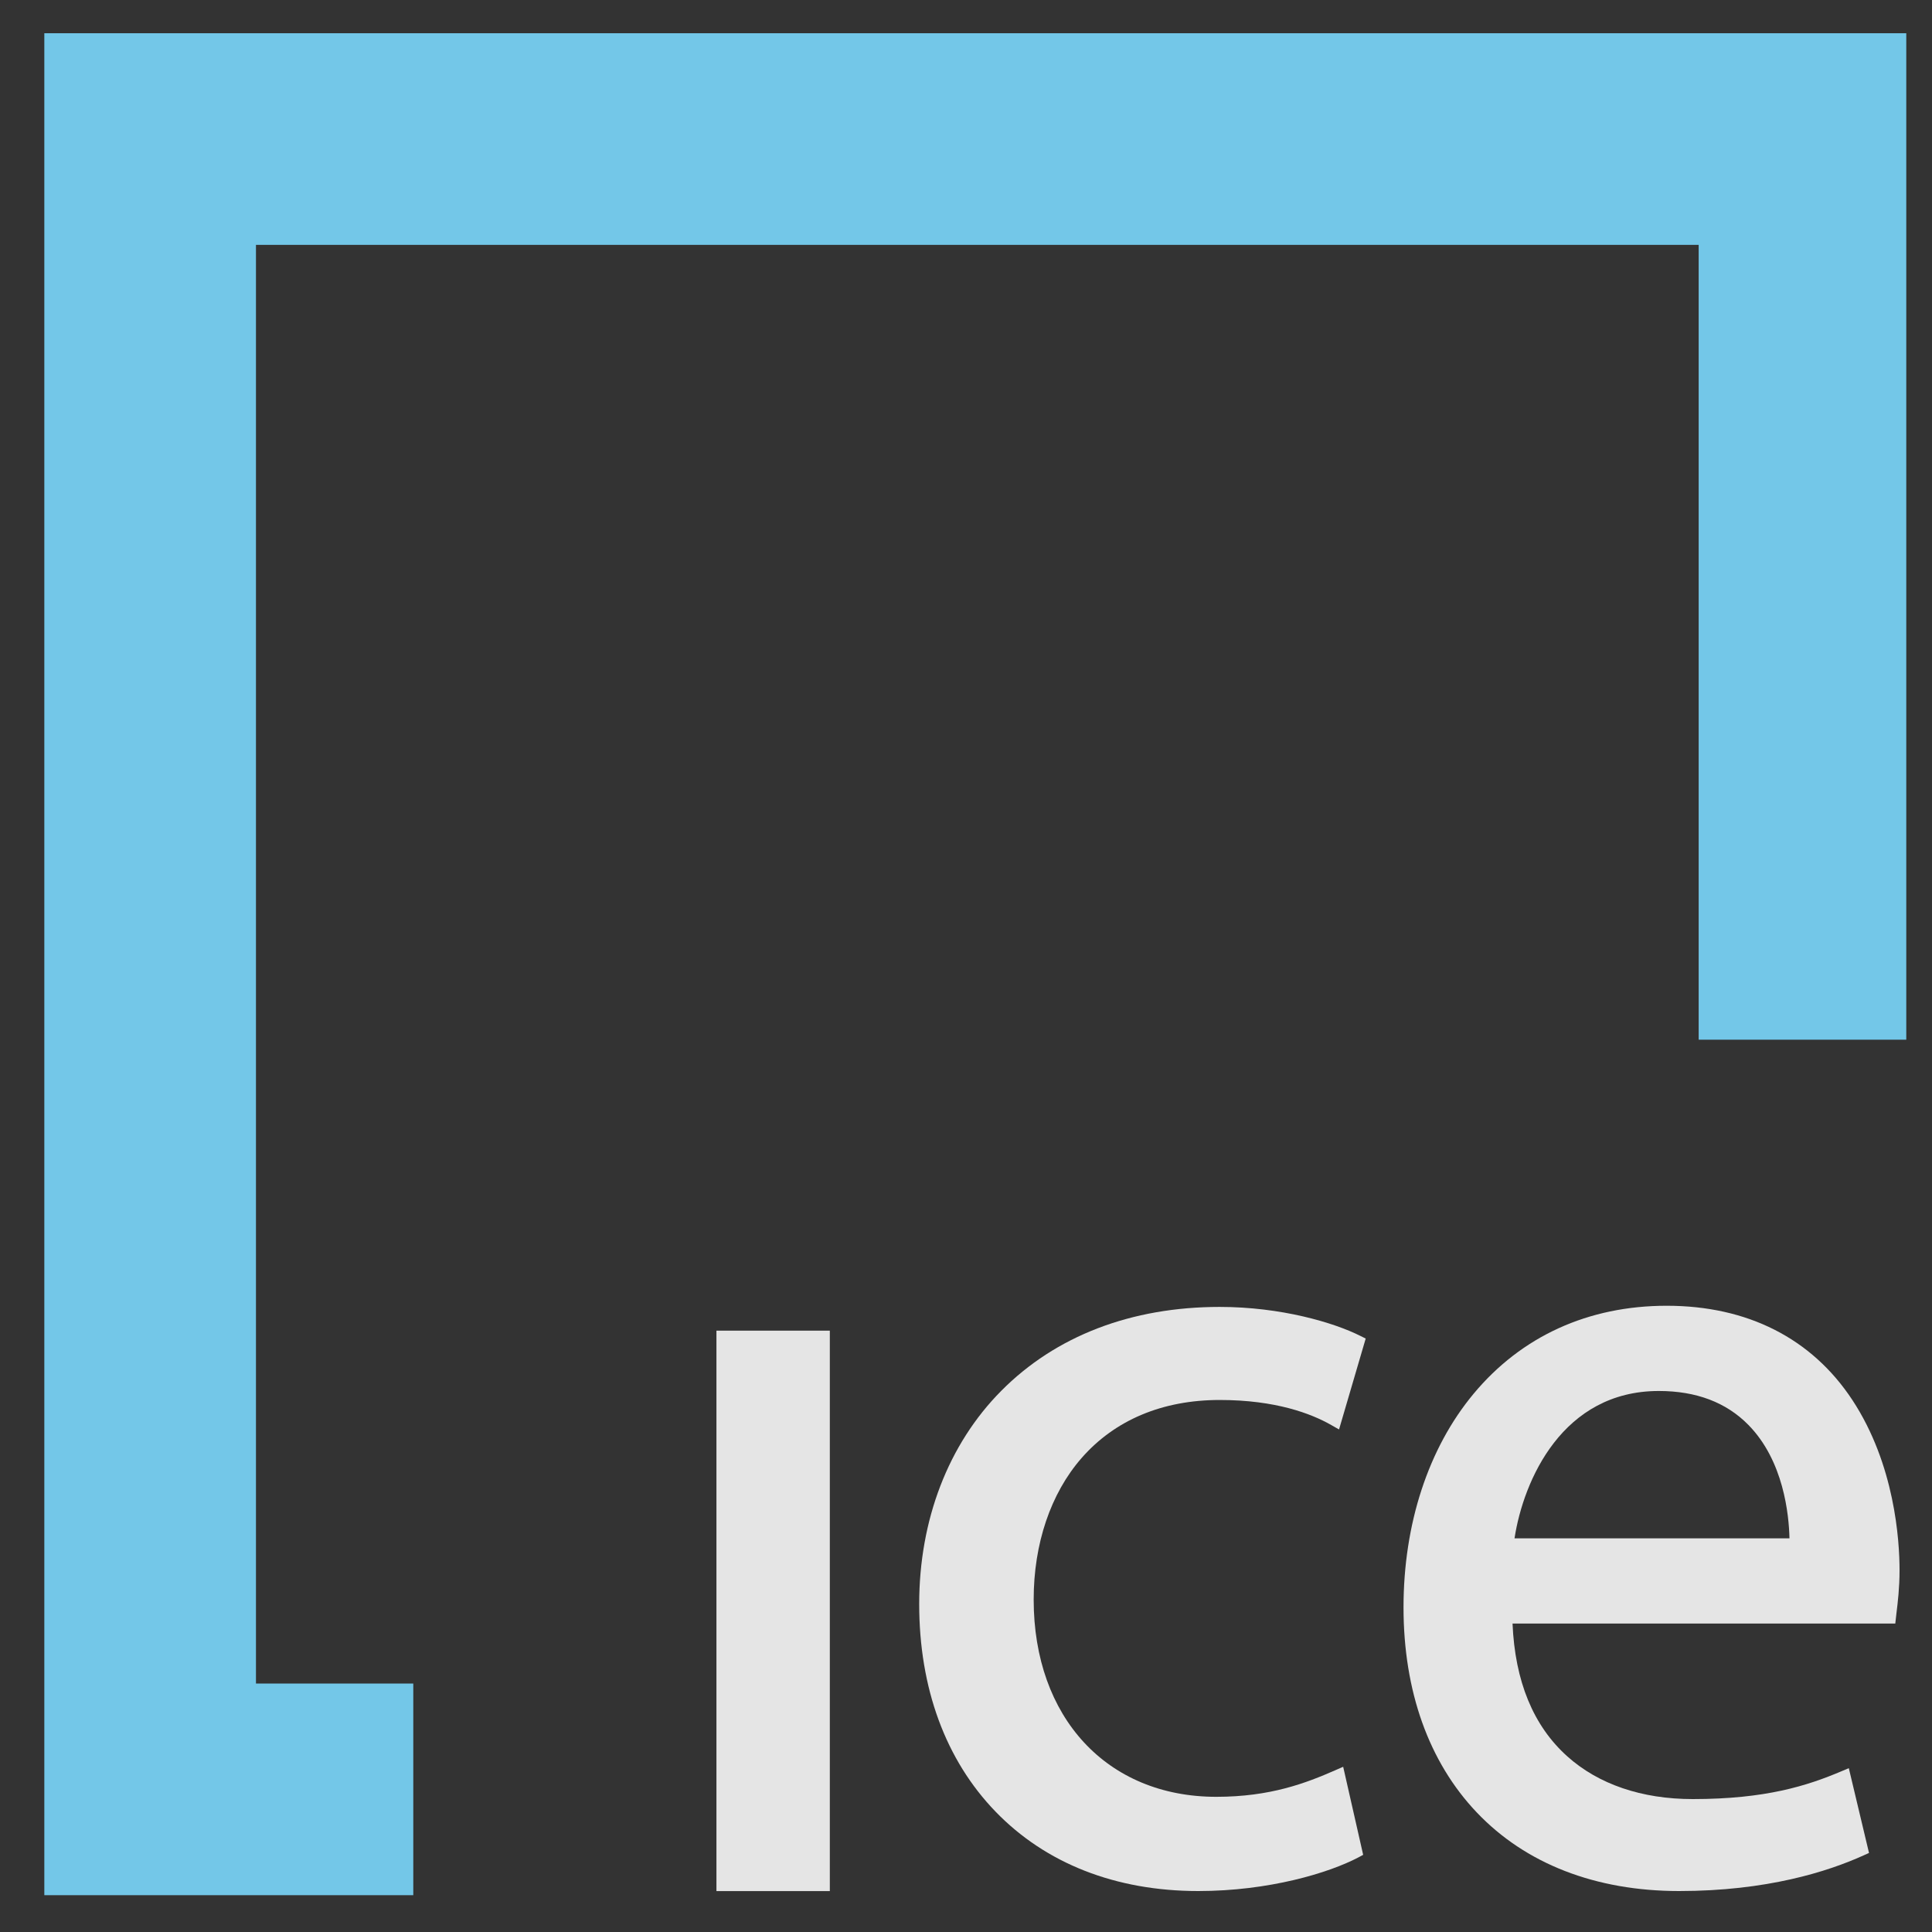 <svg width="35" height="35" viewBox="0 0 35 35" fill="none" xmlns="http://www.w3.org/2000/svg">
<rect x="0" y="0" width="35" height="35" fill="#333333" stroke="none"/>
<g clip-path="url(#clip0_91_9203)">
<path d="M12.979 34.259H15.033V24.106H12.979V34.259Z" fill="white" fill-opacity="0.87"/>
<mask id="mask0_91_9203" style="mask-type:luminance" maskUnits="userSpaceOnUse" x="-978" y="-1279" width="1147" height="1485">
<path d="M-977.864 205.177H168.971V-1278.96H-977.864V205.177Z" fill="white"/>
</mask>
<g mask="url(#mask0_91_9203)">
<path d="M22.096 25.362C23.111 25.362 23.756 25.61 24.117 25.816L24.258 25.896L24.741 24.249L24.646 24.202C24.164 23.959 23.205 23.676 22.096 23.676C20.493 23.676 19.123 24.202 18.136 25.199C17.18 26.163 16.652 27.534 16.652 29.058C16.652 30.583 17.13 31.882 18.033 32.817C18.942 33.759 20.212 34.258 21.708 34.258C22.989 34.258 24.073 33.93 24.608 33.649L24.695 33.602L24.333 32.007L24.191 32.069C23.662 32.301 23.016 32.551 22.034 32.551C20.055 32.551 18.726 31.115 18.726 28.977C18.726 27.965 19.034 27.056 19.592 26.416C20.194 25.726 21.057 25.362 22.096 25.362Z" fill="white" fill-opacity="0.87"/>
<path d="M30.051 25.199C30.728 25.199 31.273 25.405 31.674 25.814C32.313 26.464 32.408 27.439 32.418 27.868H27.437C27.6 26.813 28.308 25.199 30.051 25.199ZM33.557 25.362C32.821 24.245 31.657 23.655 30.194 23.655C28.773 23.655 27.562 24.208 26.695 25.25C25.876 26.234 25.426 27.607 25.426 29.119C25.426 30.636 25.884 31.919 26.751 32.832C27.637 33.765 28.906 34.258 30.42 34.258C32.006 34.258 33.113 33.906 33.763 33.611L33.859 33.568L33.493 32.032L33.355 32.09C32.74 32.35 31.989 32.592 30.666 32.592C29.742 32.592 28.957 32.324 28.393 31.818C27.776 31.265 27.445 30.456 27.401 29.412H34.335L34.357 29.217C34.38 29.028 34.412 28.771 34.412 28.445C34.412 27.907 34.327 26.532 33.557 25.362Z" fill="white" fill-opacity="0.87"/>
</g>
<path d="M0.803 0.602V34.333H7.487V30.499H4.637V4.436H30.773V18.835H34.534V0.602H0.803Z" fill="#73C7E8"/>
</g>
<defs>
<clipPath id="clip0_91_9203">
<rect width="34.322" height="34.322" fill="white" transform="translate(0.506 0.305)"/>
</clipPath>
</defs>
</svg>
